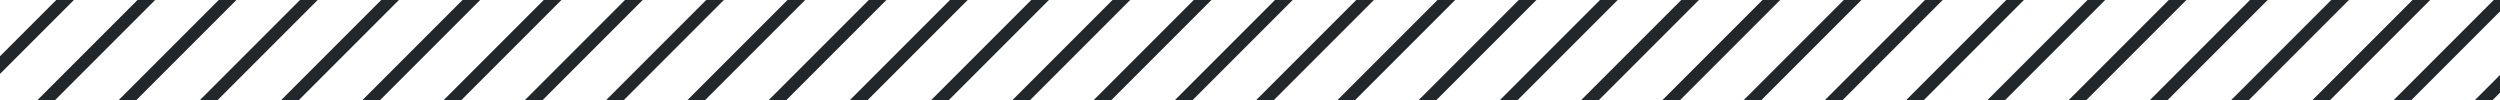 <svg width="400" height="16" viewBox="0 0 400 16" fill="none" xmlns="http://www.w3.org/2000/svg">
<g clip-path="url(#clip0)">
<line x1="411.707" y1="-3378.29" x2="-3123.83" y2="157.241" stroke="#21272A" stroke-width="2"/>
<line x1="411.707" y1="-2559.29" x2="-3123.83" y2="976.241" stroke="#21272A" stroke-width="2"/>
<line x1="411.707" y1="-1519.29" x2="-3123.83" y2="2016.24" stroke="#21272A" stroke-width="2"/>
<line x1="411.707" y1="-479.293" x2="-3123.83" y2="3056.24" stroke="#21272A" stroke-width="2"/>
<line x1="411.707" y1="-3365.29" x2="-3123.83" y2="170.241" stroke="#21272A" stroke-width="2"/>
<line x1="411.707" y1="-2533.29" x2="-3123.83" y2="1002.24" stroke="#21272A" stroke-width="2"/>
<line x1="411.707" y1="-1493.29" x2="-3123.83" y2="2042.24" stroke="#21272A" stroke-width="2"/>
<line x1="411.707" y1="-453.293" x2="-3123.83" y2="3082.24" stroke="#21272A" stroke-width="2"/>
<line x1="411.707" y1="-3352.29" x2="-3123.83" y2="183.241" stroke="#21272A" stroke-width="2"/>
<line x1="411.707" y1="-2507.29" x2="-3123.83" y2="1028.24" stroke="#21272A" stroke-width="2"/>
<line x1="411.707" y1="-1467.29" x2="-3123.83" y2="2068.24" stroke="#21272A" stroke-width="2"/>
<line x1="411.707" y1="-427.293" x2="-3123.83" y2="3108.24" stroke="#21272A" stroke-width="2"/>
<line x1="411.707" y1="-3339.29" x2="-3123.83" y2="196.241" stroke="#21272A" stroke-width="2"/>
<line x1="411.707" y1="-2481.29" x2="-3123.83" y2="1054.24" stroke="#21272A" stroke-width="2"/>
<line x1="411.707" y1="-1441.29" x2="-3123.83" y2="2094.24" stroke="#21272A" stroke-width="2"/>
<line x1="411.707" y1="-401.293" x2="-3123.83" y2="3134.24" stroke="#21272A" stroke-width="2"/>
<line x1="411.707" y1="-3326.29" x2="-3123.83" y2="209.241" stroke="#21272A" stroke-width="2"/>
<line x1="411.707" y1="-2455.29" x2="-3123.83" y2="1080.24" stroke="#21272A" stroke-width="2"/>
<line x1="411.707" y1="-1415.29" x2="-3123.83" y2="2120.24" stroke="#21272A" stroke-width="2"/>
<line x1="411.707" y1="-375.293" x2="-3123.83" y2="3160.24" stroke="#21272A" stroke-width="2"/>
<line x1="411.707" y1="-3313.29" x2="-3123.83" y2="222.241" stroke="#21272A" stroke-width="2"/>
<line x1="411.707" y1="-2429.29" x2="-3123.83" y2="1106.24" stroke="#21272A" stroke-width="2"/>
<line x1="411.707" y1="-1389.29" x2="-3123.83" y2="2146.24" stroke="#21272A" stroke-width="2"/>
<line x1="411.707" y1="-349.293" x2="-3123.83" y2="3186.24" stroke="#21272A" stroke-width="2"/>
<line x1="411.707" y1="-3300.29" x2="-3123.83" y2="235.241" stroke="#21272A" stroke-width="2"/>
<line x1="411.707" y1="-2403.29" x2="-3123.83" y2="1132.24" stroke="#21272A" stroke-width="2"/>
<line x1="411.707" y1="-1363.29" x2="-3123.83" y2="2172.24" stroke="#21272A" stroke-width="2"/>
<line x1="411.707" y1="-323.293" x2="-3123.83" y2="3212.24" stroke="#21272A" stroke-width="2"/>
<line x1="411.707" y1="-3287.29" x2="-3123.83" y2="248.241" stroke="#21272A" stroke-width="2"/>
<line x1="411.707" y1="-2377.29" x2="-3123.83" y2="1158.24" stroke="#21272A" stroke-width="2"/>
<line x1="411.707" y1="-1337.29" x2="-3123.83" y2="2198.24" stroke="#21272A" stroke-width="2"/>
<line x1="411.707" y1="-297.293" x2="-3123.83" y2="3238.24" stroke="#21272A" stroke-width="2"/>
<line x1="411.707" y1="-3274.29" x2="-3123.83" y2="261.241" stroke="#21272A" stroke-width="2"/>
<line x1="411.707" y1="-2351.29" x2="-3123.83" y2="1184.24" stroke="#21272A" stroke-width="2"/>
<line x1="411.707" y1="-1311.29" x2="-3123.83" y2="2224.24" stroke="#21272A" stroke-width="2"/>
<line x1="411.707" y1="-271.293" x2="-3123.83" y2="3264.24" stroke="#21272A" stroke-width="2"/>
<line x1="411.707" y1="-3261.29" x2="-3123.83" y2="274.241" stroke="#21272A" stroke-width="2"/>
<line x1="411.707" y1="-2325.29" x2="-3123.83" y2="1210.24" stroke="#21272A" stroke-width="2"/>
<line x1="411.707" y1="-1285.29" x2="-3123.83" y2="2250.24" stroke="#21272A" stroke-width="2"/>
<line x1="411.707" y1="-245.293" x2="-3123.83" y2="3290.24" stroke="#21272A" stroke-width="2"/>
<line x1="411.707" y1="-3248.29" x2="-3123.83" y2="287.241" stroke="#21272A" stroke-width="2"/>
<line x1="411.707" y1="-2299.29" x2="-3123.83" y2="1236.24" stroke="#21272A" stroke-width="2"/>
<line x1="411.707" y1="-1259.29" x2="-3123.83" y2="2276.24" stroke="#21272A" stroke-width="2"/>
<line x1="411.707" y1="-219.293" x2="-3123.83" y2="3316.24" stroke="#21272A" stroke-width="2"/>
<line x1="411.707" y1="-3235.29" x2="-3123.83" y2="300.241" stroke="#21272A" stroke-width="2"/>
<line x1="411.707" y1="-2273.29" x2="-3123.83" y2="1262.24" stroke="#21272A" stroke-width="2"/>
<line x1="411.707" y1="-1233.29" x2="-3123.83" y2="2302.24" stroke="#21272A" stroke-width="2"/>
<line x1="411.707" y1="-193.293" x2="-3123.83" y2="3342.24" stroke="#21272A" stroke-width="2"/>
<line x1="411.707" y1="-3222.29" x2="-3123.83" y2="313.241" stroke="#21272A" stroke-width="2"/>
<line x1="411.707" y1="-2247.29" x2="-3123.83" y2="1288.24" stroke="#21272A" stroke-width="2"/>
<line x1="411.707" y1="-1207.29" x2="-3123.83" y2="2328.24" stroke="#21272A" stroke-width="2"/>
<line x1="411.707" y1="-167.293" x2="-3123.83" y2="3368.24" stroke="#21272A" stroke-width="2"/>
<line x1="411.707" y1="-3209.29" x2="-3123.83" y2="326.241" stroke="#21272A" stroke-width="2"/>
<line x1="411.707" y1="-2221.29" x2="-3123.83" y2="1314.24" stroke="#21272A" stroke-width="2"/>
<line x1="411.707" y1="-1181.29" x2="-3123.83" y2="2354.24" stroke="#21272A" stroke-width="2"/>
<line x1="411.707" y1="-141.293" x2="-3123.83" y2="3394.24" stroke="#21272A" stroke-width="2"/>
<line x1="411.707" y1="-3196.29" x2="-3123.83" y2="339.241" stroke="#21272A" stroke-width="2"/>
<line x1="411.707" y1="-2195.29" x2="-3123.83" y2="1340.24" stroke="#21272A" stroke-width="2"/>
<line x1="411.707" y1="-1155.29" x2="-3123.83" y2="2380.24" stroke="#21272A" stroke-width="2"/>
<line x1="411.707" y1="-115.293" x2="-3123.83" y2="3420.24" stroke="#21272A" stroke-width="2"/>
<line x1="411.707" y1="-3183.29" x2="-3123.83" y2="352.241" stroke="#21272A" stroke-width="2"/>
<line x1="411.707" y1="-2169.29" x2="-3123.83" y2="1366.24" stroke="#21272A" stroke-width="2"/>
<line x1="411.707" y1="-1129.29" x2="-3123.83" y2="2406.24" stroke="#21272A" stroke-width="2"/>
<line x1="411.707" y1="-89.293" x2="-3123.83" y2="3446.24" stroke="#21272A" stroke-width="2"/>
<line x1="411.707" y1="-3170.29" x2="-3123.83" y2="365.241" stroke="#21272A" stroke-width="2"/>
<line x1="411.707" y1="-2143.29" x2="-3123.83" y2="1392.24" stroke="#21272A" stroke-width="2"/>
<line x1="411.707" y1="-1103.29" x2="-3123.83" y2="2432.24" stroke="#21272A" stroke-width="2"/>
<line x1="411.707" y1="-63.293" x2="-3123.83" y2="3472.24" stroke="#21272A" stroke-width="2"/>
<line x1="411.707" y1="-3157.29" x2="-3123.83" y2="378.241" stroke="#21272A" stroke-width="2"/>
<line x1="411.707" y1="-2117.29" x2="-3123.83" y2="1418.24" stroke="#21272A" stroke-width="2"/>
<line x1="411.707" y1="-1077.29" x2="-3123.83" y2="2458.24" stroke="#21272A" stroke-width="2"/>
<line x1="411.707" y1="-37.293" x2="-3123.83" y2="3498.24" stroke="#21272A" stroke-width="2"/>
<line x1="411.707" y1="-3144.29" x2="-3123.83" y2="391.241" stroke="#21272A" stroke-width="2"/>
<line x1="411.707" y1="-2104.29" x2="-3123.83" y2="1431.24" stroke="#21272A" stroke-width="2"/>
<line x1="411.707" y1="-1064.29" x2="-3123.83" y2="2471.24" stroke="#21272A" stroke-width="2"/>
<line x1="411.707" y1="-24.293" x2="-3123.83" y2="3511.24" stroke="#21272A" stroke-width="2"/>
<line x1="411.707" y1="-3131.29" x2="-3123.83" y2="404.241" stroke="#21272A" stroke-width="2"/>
<line x1="411.707" y1="-2091.29" x2="-3123.83" y2="1444.24" stroke="#21272A" stroke-width="2"/>
<line x1="411.707" y1="-1051.29" x2="-3123.83" y2="2484.24" stroke="#21272A" stroke-width="2"/>
<line x1="411.707" y1="-11.293" x2="-3123.83" y2="3524.24" stroke="#21272A" stroke-width="2"/>
<line x1="411.707" y1="-3118.29" x2="-3123.83" y2="417.241" stroke="#21272A" stroke-width="2"/>
<line x1="411.707" y1="-2078.29" x2="-3123.83" y2="1457.24" stroke="#21272A" stroke-width="2"/>
<line x1="411.707" y1="-1038.29" x2="-3123.83" y2="2497.24" stroke="#21272A" stroke-width="2"/>
<line x1="411.707" y1="1.707" x2="-3123.83" y2="3537.24" stroke="#21272A" stroke-width="2"/>
<line x1="411.707" y1="-3105.29" x2="-3123.83" y2="430.241" stroke="#21272A" stroke-width="2"/>
<line x1="411.707" y1="-2065.29" x2="-3123.83" y2="1470.24" stroke="#21272A" stroke-width="2"/>
<line x1="411.707" y1="-1025.29" x2="-3123.83" y2="2510.24" stroke="#21272A" stroke-width="2"/>
<line x1="411.707" y1="14.707" x2="-3123.83" y2="3550.24" stroke="#21272A" stroke-width="2"/>
<line x1="411.707" y1="-3092.29" x2="-3123.83" y2="443.241" stroke="#21272A" stroke-width="2"/>
<line x1="411.707" y1="-2052.29" x2="-3123.83" y2="1483.24" stroke="#21272A" stroke-width="2"/>
<line x1="411.707" y1="-1012.29" x2="-3123.83" y2="2523.24" stroke="#21272A" stroke-width="2"/>
<line x1="411.707" y1="-3079.29" x2="-3123.83" y2="456.241" stroke="#21272A" stroke-width="2"/>
<line x1="411.707" y1="-2039.29" x2="-3123.83" y2="1496.24" stroke="#21272A" stroke-width="2"/>
<line x1="411.707" y1="-999.293" x2="-3123.83" y2="2536.24" stroke="#21272A" stroke-width="2"/>
<line x1="411.707" y1="-3066.29" x2="-3123.83" y2="469.241" stroke="#21272A" stroke-width="2"/>
<line x1="411.707" y1="-2026.29" x2="-3123.83" y2="1509.24" stroke="#21272A" stroke-width="2"/>
<line x1="411.707" y1="-986.293" x2="-3123.83" y2="2549.24" stroke="#21272A" stroke-width="2"/>
<line x1="411.707" y1="-3053.29" x2="-3123.83" y2="482.241" stroke="#21272A" stroke-width="2"/>
<line x1="411.707" y1="-2013.29" x2="-3123.83" y2="1522.24" stroke="#21272A" stroke-width="2"/>
<line x1="411.707" y1="-973.293" x2="-3123.83" y2="2562.24" stroke="#21272A" stroke-width="2"/>
<line x1="411.707" y1="-3040.29" x2="-3123.83" y2="495.241" stroke="#21272A" stroke-width="2"/>
<line x1="411.707" y1="-2000.29" x2="-3123.83" y2="1535.24" stroke="#21272A" stroke-width="2"/>
<line x1="411.707" y1="-960.293" x2="-3123.83" y2="2575.24" stroke="#21272A" stroke-width="2"/>
<line x1="411.707" y1="-3027.29" x2="-3123.83" y2="508.241" stroke="#21272A" stroke-width="2"/>
<line x1="411.707" y1="-1987.29" x2="-3123.83" y2="1548.24" stroke="#21272A" stroke-width="2"/>
<line x1="411.707" y1="-947.293" x2="-3123.83" y2="2588.24" stroke="#21272A" stroke-width="2"/>
<line x1="411.707" y1="-3014.29" x2="-3123.83" y2="521.241" stroke="#21272A" stroke-width="2"/>
<line x1="411.707" y1="-1974.29" x2="-3123.83" y2="1561.24" stroke="#21272A" stroke-width="2"/>
<line x1="411.707" y1="-934.293" x2="-3123.83" y2="2601.24" stroke="#21272A" stroke-width="2"/>
<line x1="411.707" y1="-3001.29" x2="-3123.83" y2="534.241" stroke="#21272A" stroke-width="2"/>
<line x1="411.707" y1="-1961.29" x2="-3123.83" y2="1574.24" stroke="#21272A" stroke-width="2"/>
<line x1="411.707" y1="-921.293" x2="-3123.83" y2="2614.24" stroke="#21272A" stroke-width="2"/>
<line x1="411.707" y1="-2988.29" x2="-3123.83" y2="547.241" stroke="#21272A" stroke-width="2"/>
<line x1="411.707" y1="-1948.29" x2="-3123.83" y2="1587.24" stroke="#21272A" stroke-width="2"/>
<line x1="411.707" y1="-908.293" x2="-3123.83" y2="2627.24" stroke="#21272A" stroke-width="2"/>
<line x1="411.707" y1="-2975.29" x2="-3123.83" y2="560.241" stroke="#21272A" stroke-width="2"/>
<line x1="411.707" y1="-1935.29" x2="-3123.83" y2="1600.24" stroke="#21272A" stroke-width="2"/>
<line x1="411.707" y1="-895.293" x2="-3123.83" y2="2640.24" stroke="#21272A" stroke-width="2"/>
<line x1="411.707" y1="-2962.29" x2="-3123.83" y2="573.241" stroke="#21272A" stroke-width="2"/>
<line x1="411.707" y1="-1922.29" x2="-3123.83" y2="1613.24" stroke="#21272A" stroke-width="2"/>
<line x1="411.707" y1="-882.293" x2="-3123.83" y2="2653.24" stroke="#21272A" stroke-width="2"/>
<line x1="411.707" y1="-2949.29" x2="-3123.83" y2="586.241" stroke="#21272A" stroke-width="2"/>
<line x1="411.707" y1="-1909.29" x2="-3123.83" y2="1626.24" stroke="#21272A" stroke-width="2"/>
<line x1="411.707" y1="-869.293" x2="-3123.83" y2="2666.24" stroke="#21272A" stroke-width="2"/>
<line x1="411.707" y1="-2936.29" x2="-3123.83" y2="599.241" stroke="#21272A" stroke-width="2"/>
<line x1="411.707" y1="-1896.29" x2="-3123.83" y2="1639.24" stroke="#21272A" stroke-width="2"/>
<line x1="411.707" y1="-856.293" x2="-3123.83" y2="2679.24" stroke="#21272A" stroke-width="2"/>
<line x1="411.707" y1="-2923.29" x2="-3123.83" y2="612.241" stroke="#21272A" stroke-width="2"/>
<line x1="411.707" y1="-1883.29" x2="-3123.83" y2="1652.24" stroke="#21272A" stroke-width="2"/>
<line x1="411.707" y1="-843.293" x2="-3123.83" y2="2692.24" stroke="#21272A" stroke-width="2"/>
<line x1="411.707" y1="-2910.29" x2="-3123.83" y2="625.241" stroke="#21272A" stroke-width="2"/>
<line x1="411.707" y1="-1870.29" x2="-3123.83" y2="1665.24" stroke="#21272A" stroke-width="2"/>
<line x1="411.707" y1="-830.293" x2="-3123.83" y2="2705.24" stroke="#21272A" stroke-width="2"/>
<line x1="411.707" y1="-2897.29" x2="-3123.83" y2="638.241" stroke="#21272A" stroke-width="2"/>
<line x1="411.707" y1="-1857.29" x2="-3123.83" y2="1678.24" stroke="#21272A" stroke-width="2"/>
<line x1="411.707" y1="-817.293" x2="-3123.83" y2="2718.24" stroke="#21272A" stroke-width="2"/>
<line x1="411.707" y1="-2884.29" x2="-3123.83" y2="651.241" stroke="#21272A" stroke-width="2"/>
<line x1="411.707" y1="-1844.29" x2="-3123.83" y2="1691.24" stroke="#21272A" stroke-width="2"/>
<line x1="411.707" y1="-804.293" x2="-3123.83" y2="2731.24" stroke="#21272A" stroke-width="2"/>
<line x1="411.707" y1="-2871.29" x2="-3123.83" y2="664.241" stroke="#21272A" stroke-width="2"/>
<line x1="411.707" y1="-1831.29" x2="-3123.83" y2="1704.24" stroke="#21272A" stroke-width="2"/>
<line x1="411.707" y1="-791.293" x2="-3123.83" y2="2744.24" stroke="#21272A" stroke-width="2"/>
<line x1="411.707" y1="-2858.29" x2="-3123.83" y2="677.241" stroke="#21272A" stroke-width="2"/>
<line x1="411.707" y1="-1818.29" x2="-3123.83" y2="1717.24" stroke="#21272A" stroke-width="2"/>
<line x1="411.707" y1="-778.293" x2="-3123.83" y2="2757.24" stroke="#21272A" stroke-width="2"/>
<line x1="411.707" y1="-2845.29" x2="-3123.83" y2="690.241" stroke="#21272A" stroke-width="2"/>
<line x1="411.707" y1="-1805.29" x2="-3123.83" y2="1730.24" stroke="#21272A" stroke-width="2"/>
<line x1="411.707" y1="-765.293" x2="-3123.83" y2="2770.24" stroke="#21272A" stroke-width="2"/>
<line x1="411.707" y1="-2832.29" x2="-3123.83" y2="703.241" stroke="#21272A" stroke-width="2"/>
<line x1="411.707" y1="-1792.29" x2="-3123.83" y2="1743.24" stroke="#21272A" stroke-width="2"/>
<line x1="411.707" y1="-752.293" x2="-3123.83" y2="2783.24" stroke="#21272A" stroke-width="2"/>
<line x1="411.707" y1="-2819.29" x2="-3123.83" y2="716.241" stroke="#21272A" stroke-width="2"/>
<line x1="411.707" y1="-1779.29" x2="-3123.83" y2="1756.24" stroke="#21272A" stroke-width="2"/>
<line x1="411.707" y1="-739.293" x2="-3123.83" y2="2796.24" stroke="#21272A" stroke-width="2"/>
<line x1="411.707" y1="-2806.29" x2="-3123.83" y2="729.241" stroke="#21272A" stroke-width="2"/>
<line x1="411.707" y1="-1766.29" x2="-3123.83" y2="1769.24" stroke="#21272A" stroke-width="2"/>
<line x1="411.707" y1="-726.293" x2="-3123.83" y2="2809.24" stroke="#21272A" stroke-width="2"/>
<line x1="411.707" y1="-2793.29" x2="-3123.83" y2="742.241" stroke="#21272A" stroke-width="2"/>
<line x1="411.707" y1="-1753.29" x2="-3123.83" y2="1782.24" stroke="#21272A" stroke-width="2"/>
<line x1="411.707" y1="-713.293" x2="-3123.83" y2="2822.24" stroke="#21272A" stroke-width="2"/>
<line x1="411.707" y1="-2780.29" x2="-3123.83" y2="755.241" stroke="#21272A" stroke-width="2"/>
<line x1="411.707" y1="-1740.29" x2="-3123.83" y2="1795.24" stroke="#21272A" stroke-width="2"/>
<line x1="411.707" y1="-700.293" x2="-3123.83" y2="2835.24" stroke="#21272A" stroke-width="2"/>
<line x1="411.707" y1="-2767.29" x2="-3123.83" y2="768.241" stroke="#21272A" stroke-width="2"/>
<line x1="411.707" y1="-1727.29" x2="-3123.83" y2="1808.24" stroke="#21272A" stroke-width="2"/>
<line x1="411.707" y1="-687.293" x2="-3123.83" y2="2848.24" stroke="#21272A" stroke-width="2"/>
<line x1="411.707" y1="-2754.29" x2="-3123.83" y2="781.241" stroke="#21272A" stroke-width="2"/>
<line x1="411.707" y1="-1714.29" x2="-3123.83" y2="1821.24" stroke="#21272A" stroke-width="2"/>
<line x1="411.707" y1="-674.293" x2="-3123.83" y2="2861.24" stroke="#21272A" stroke-width="2"/>
<line x1="411.707" y1="-2741.29" x2="-3123.83" y2="794.241" stroke="#21272A" stroke-width="2"/>
<line x1="411.707" y1="-1701.29" x2="-3123.83" y2="1834.24" stroke="#21272A" stroke-width="2"/>
<line x1="411.707" y1="-661.293" x2="-3123.83" y2="2874.24" stroke="#21272A" stroke-width="2"/>
<line x1="411.707" y1="-2728.29" x2="-3123.83" y2="807.241" stroke="#21272A" stroke-width="2"/>
<line x1="411.707" y1="-1688.29" x2="-3123.83" y2="1847.24" stroke="#21272A" stroke-width="2"/>
<line x1="411.707" y1="-648.293" x2="-3123.83" y2="2887.24" stroke="#21272A" stroke-width="2"/>
<line x1="411.707" y1="-2715.29" x2="-3123.83" y2="820.241" stroke="#21272A" stroke-width="2"/>
<line x1="411.707" y1="-1675.29" x2="-3123.83" y2="1860.24" stroke="#21272A" stroke-width="2"/>
<line x1="411.707" y1="-635.293" x2="-3123.83" y2="2900.24" stroke="#21272A" stroke-width="2"/>
<line x1="411.707" y1="-2702.29" x2="-3123.83" y2="833.241" stroke="#21272A" stroke-width="2"/>
<line x1="411.707" y1="-1662.29" x2="-3123.83" y2="1873.24" stroke="#21272A" stroke-width="2"/>
<line x1="411.707" y1="-622.293" x2="-3123.83" y2="2913.24" stroke="#21272A" stroke-width="2"/>
<line x1="411.707" y1="-2689.29" x2="-3123.83" y2="846.241" stroke="#21272A" stroke-width="2"/>
<line x1="411.707" y1="-1649.29" x2="-3123.83" y2="1886.24" stroke="#21272A" stroke-width="2"/>
<line x1="411.707" y1="-609.293" x2="-3123.83" y2="2926.24" stroke="#21272A" stroke-width="2"/>
<line x1="411.707" y1="-2676.29" x2="-3123.83" y2="859.241" stroke="#21272A" stroke-width="2"/>
<line x1="411.707" y1="-1636.29" x2="-3123.83" y2="1899.24" stroke="#21272A" stroke-width="2"/>
<line x1="411.707" y1="-596.293" x2="-3123.83" y2="2939.24" stroke="#21272A" stroke-width="2"/>
<line x1="411.707" y1="-2663.29" x2="-3123.83" y2="872.241" stroke="#21272A" stroke-width="2"/>
<line x1="411.707" y1="-1623.29" x2="-3123.83" y2="1912.24" stroke="#21272A" stroke-width="2"/>
<line x1="411.707" y1="-583.293" x2="-3123.83" y2="2952.24" stroke="#21272A" stroke-width="2"/>
<line x1="411.707" y1="-2650.29" x2="-3123.83" y2="885.241" stroke="#21272A" stroke-width="2"/>
<line x1="411.707" y1="-1610.29" x2="-3123.83" y2="1925.24" stroke="#21272A" stroke-width="2"/>
<line x1="411.707" y1="-570.293" x2="-3123.83" y2="2965.24" stroke="#21272A" stroke-width="2"/>
<line x1="411.707" y1="-2637.29" x2="-3123.83" y2="898.241" stroke="#21272A" stroke-width="2"/>
<line x1="411.707" y1="-1597.29" x2="-3123.83" y2="1938.24" stroke="#21272A" stroke-width="2"/>
<line x1="411.707" y1="-557.293" x2="-3123.83" y2="2978.24" stroke="#21272A" stroke-width="2"/>
<line x1="411.707" y1="-2624.29" x2="-3123.83" y2="911.241" stroke="#21272A" stroke-width="2"/>
<line x1="411.707" y1="-1584.29" x2="-3123.83" y2="1951.24" stroke="#21272A" stroke-width="2"/>
<line x1="411.707" y1="-544.293" x2="-3123.83" y2="2991.24" stroke="#21272A" stroke-width="2"/>
<line x1="411.707" y1="-2611.29" x2="-3123.83" y2="924.241" stroke="#21272A" stroke-width="2"/>
<line x1="411.707" y1="-1571.29" x2="-3123.83" y2="1964.24" stroke="#21272A" stroke-width="2"/>
<line x1="411.707" y1="-531.293" x2="-3123.83" y2="3004.24" stroke="#21272A" stroke-width="2"/>
<line x1="411.707" y1="-2598.29" x2="-3123.83" y2="937.241" stroke="#21272A" stroke-width="2"/>
<line x1="411.707" y1="-1558.29" x2="-3123.83" y2="1977.24" stroke="#21272A" stroke-width="2"/>
<line x1="411.707" y1="-518.293" x2="-3123.83" y2="3017.24" stroke="#21272A" stroke-width="2"/>
<line x1="411.707" y1="-2585.29" x2="-3123.83" y2="950.241" stroke="#21272A" stroke-width="2"/>
<line x1="411.707" y1="-1545.29" x2="-3123.83" y2="1990.24" stroke="#21272A" stroke-width="2"/>
<line x1="411.707" y1="-505.293" x2="-3123.83" y2="3030.24" stroke="#21272A" stroke-width="2"/>
<line x1="411.707" y1="-2572.29" x2="-3123.83" y2="963.241" stroke="#21272A" stroke-width="2"/>
<line x1="411.707" y1="-1532.29" x2="-3123.83" y2="2003.24" stroke="#21272A" stroke-width="2"/>
<line x1="411.707" y1="-492.293" x2="-3123.83" y2="3043.24" stroke="#21272A" stroke-width="2"/>
<line x1="411.707" y1="-2546.29" x2="-3123.83" y2="989.241" stroke="#21272A" stroke-width="2"/>
<line x1="411.707" y1="-1506.29" x2="-3123.83" y2="2029.24" stroke="#21272A" stroke-width="2"/>
<line x1="411.707" y1="-466.293" x2="-3123.83" y2="3069.24" stroke="#21272A" stroke-width="2"/>
<line x1="411.707" y1="-2520.29" x2="-3123.83" y2="1015.24" stroke="#21272A" stroke-width="2"/>
<line x1="411.707" y1="-1480.29" x2="-3123.83" y2="2055.24" stroke="#21272A" stroke-width="2"/>
<line x1="411.707" y1="-440.293" x2="-3123.83" y2="3095.24" stroke="#21272A" stroke-width="2"/>
<line x1="411.707" y1="-2494.29" x2="-3123.83" y2="1041.24" stroke="#21272A" stroke-width="2"/>
<line x1="411.707" y1="-1454.29" x2="-3123.83" y2="2081.24" stroke="#21272A" stroke-width="2"/>
<line x1="411.707" y1="-414.293" x2="-3123.83" y2="3121.24" stroke="#21272A" stroke-width="2"/>
<line x1="411.707" y1="-2468.29" x2="-3123.83" y2="1067.24" stroke="#21272A" stroke-width="2"/>
<line x1="411.707" y1="-1428.29" x2="-3123.83" y2="2107.24" stroke="#21272A" stroke-width="2"/>
<line x1="411.707" y1="-388.293" x2="-3123.83" y2="3147.24" stroke="#21272A" stroke-width="2"/>
<line x1="411.707" y1="-2442.29" x2="-3123.83" y2="1093.24" stroke="#21272A" stroke-width="2"/>
<line x1="411.707" y1="-1402.29" x2="-3123.83" y2="2133.24" stroke="#21272A" stroke-width="2"/>
<line x1="411.707" y1="-362.293" x2="-3123.83" y2="3173.24" stroke="#21272A" stroke-width="2"/>
<line x1="411.707" y1="-2416.29" x2="-3123.83" y2="1119.24" stroke="#21272A" stroke-width="2"/>
<line x1="411.707" y1="-1376.29" x2="-3123.83" y2="2159.24" stroke="#21272A" stroke-width="2"/>
<line x1="411.707" y1="-336.293" x2="-3123.83" y2="3199.24" stroke="#21272A" stroke-width="2"/>
<line x1="411.707" y1="-2390.29" x2="-3123.83" y2="1145.24" stroke="#21272A" stroke-width="2"/>
<line x1="411.707" y1="-1350.29" x2="-3123.83" y2="2185.24" stroke="#21272A" stroke-width="2"/>
<line x1="411.707" y1="-310.293" x2="-3123.83" y2="3225.24" stroke="#21272A" stroke-width="2"/>
<line x1="411.707" y1="-2364.29" x2="-3123.83" y2="1171.24" stroke="#21272A" stroke-width="2"/>
<line x1="411.707" y1="-1324.29" x2="-3123.83" y2="2211.24" stroke="#21272A" stroke-width="2"/>
<line x1="411.707" y1="-284.293" x2="-3123.83" y2="3251.24" stroke="#21272A" stroke-width="2"/>
<line x1="411.707" y1="-2338.29" x2="-3123.83" y2="1197.24" stroke="#21272A" stroke-width="2"/>
<line x1="411.707" y1="-1298.29" x2="-3123.83" y2="2237.24" stroke="#21272A" stroke-width="2"/>
<line x1="411.707" y1="-258.293" x2="-3123.83" y2="3277.24" stroke="#21272A" stroke-width="2"/>
<line x1="411.707" y1="-2312.29" x2="-3123.83" y2="1223.24" stroke="#21272A" stroke-width="2"/>
<line x1="411.707" y1="-1272.29" x2="-3123.83" y2="2263.24" stroke="#21272A" stroke-width="2"/>
<line x1="411.707" y1="-232.293" x2="-3123.83" y2="3303.24" stroke="#21272A" stroke-width="2"/>
<line x1="411.707" y1="-2286.29" x2="-3123.83" y2="1249.24" stroke="#21272A" stroke-width="2"/>
<line x1="411.707" y1="-1246.29" x2="-3123.83" y2="2289.24" stroke="#21272A" stroke-width="2"/>
<line x1="411.707" y1="-206.293" x2="-3123.83" y2="3329.24" stroke="#21272A" stroke-width="2"/>
<line x1="411.707" y1="-2260.29" x2="-3123.83" y2="1275.24" stroke="#21272A" stroke-width="2"/>
<line x1="411.707" y1="-1220.29" x2="-3123.83" y2="2315.24" stroke="#21272A" stroke-width="2"/>
<line x1="411.707" y1="-180.293" x2="-3123.83" y2="3355.24" stroke="#21272A" stroke-width="2"/>
<line x1="411.707" y1="-2234.29" x2="-3123.83" y2="1301.24" stroke="#21272A" stroke-width="2"/>
<line x1="411.707" y1="-1194.29" x2="-3123.83" y2="2341.24" stroke="#21272A" stroke-width="2"/>
<line x1="411.707" y1="-154.293" x2="-3123.83" y2="3381.24" stroke="#21272A" stroke-width="2"/>
<line x1="411.707" y1="-2208.29" x2="-3123.83" y2="1327.24" stroke="#21272A" stroke-width="2"/>
<line x1="411.707" y1="-1168.29" x2="-3123.83" y2="2367.24" stroke="#21272A" stroke-width="2"/>
<line x1="411.707" y1="-128.293" x2="-3123.83" y2="3407.24" stroke="#21272A" stroke-width="2"/>
<line x1="411.707" y1="-2182.29" x2="-3123.83" y2="1353.24" stroke="#21272A" stroke-width="2"/>
<line x1="411.707" y1="-1142.29" x2="-3123.83" y2="2393.24" stroke="#21272A" stroke-width="2"/>
<line x1="411.707" y1="-102.293" x2="-3123.83" y2="3433.24" stroke="#21272A" stroke-width="2"/>
<line x1="411.707" y1="-2156.29" x2="-3123.83" y2="1379.24" stroke="#21272A" stroke-width="2"/>
<line x1="411.707" y1="-1116.29" x2="-3123.83" y2="2419.24" stroke="#21272A" stroke-width="2"/>
<line x1="411.707" y1="-76.293" x2="-3123.83" y2="3459.24" stroke="#21272A" stroke-width="2"/>
<line x1="411.707" y1="-2130.29" x2="-3123.83" y2="1405.24" stroke="#21272A" stroke-width="2"/>
<line x1="411.707" y1="-1090.29" x2="-3123.83" y2="2445.24" stroke="#21272A" stroke-width="2"/>
<line x1="411.707" y1="-50.293" x2="-3123.83" y2="3485.24" stroke="#21272A" stroke-width="2"/>
</g>
<defs>
<clipPath id="clip0">
<rect width="400" height="16" fill="white"/>
</clipPath>
</defs>
</svg>
